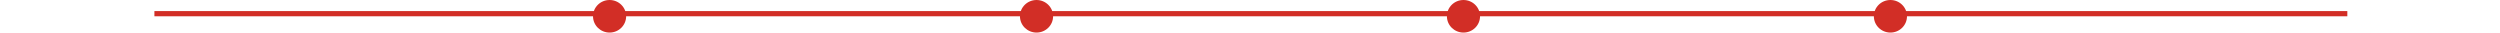 <svg xmlns="http://www.w3.org/2000/svg" width="1441" height="19" viewBox="0 0 1441 19" fill="none"><ellipse cx="351.362" cy="9.384" rx="9.546" ry="9.384" fill="#D22E26"></ellipse><ellipse cx="597.454" cy="9.384" rx="9.546" ry="9.384" fill="#D22E26"></ellipse><ellipse cx="843.546" cy="9.384" rx="9.546" ry="9.384" fill="#D22E26"></ellipse><ellipse cx="1089.64" cy="9.384" rx="9.546" ry="9.384" fill="#D22E26"></ellipse><line x1="89.002" y1="7.884" x2="1353" y2="7.884" stroke="#D22E26" stroke-width="3"></line></svg>